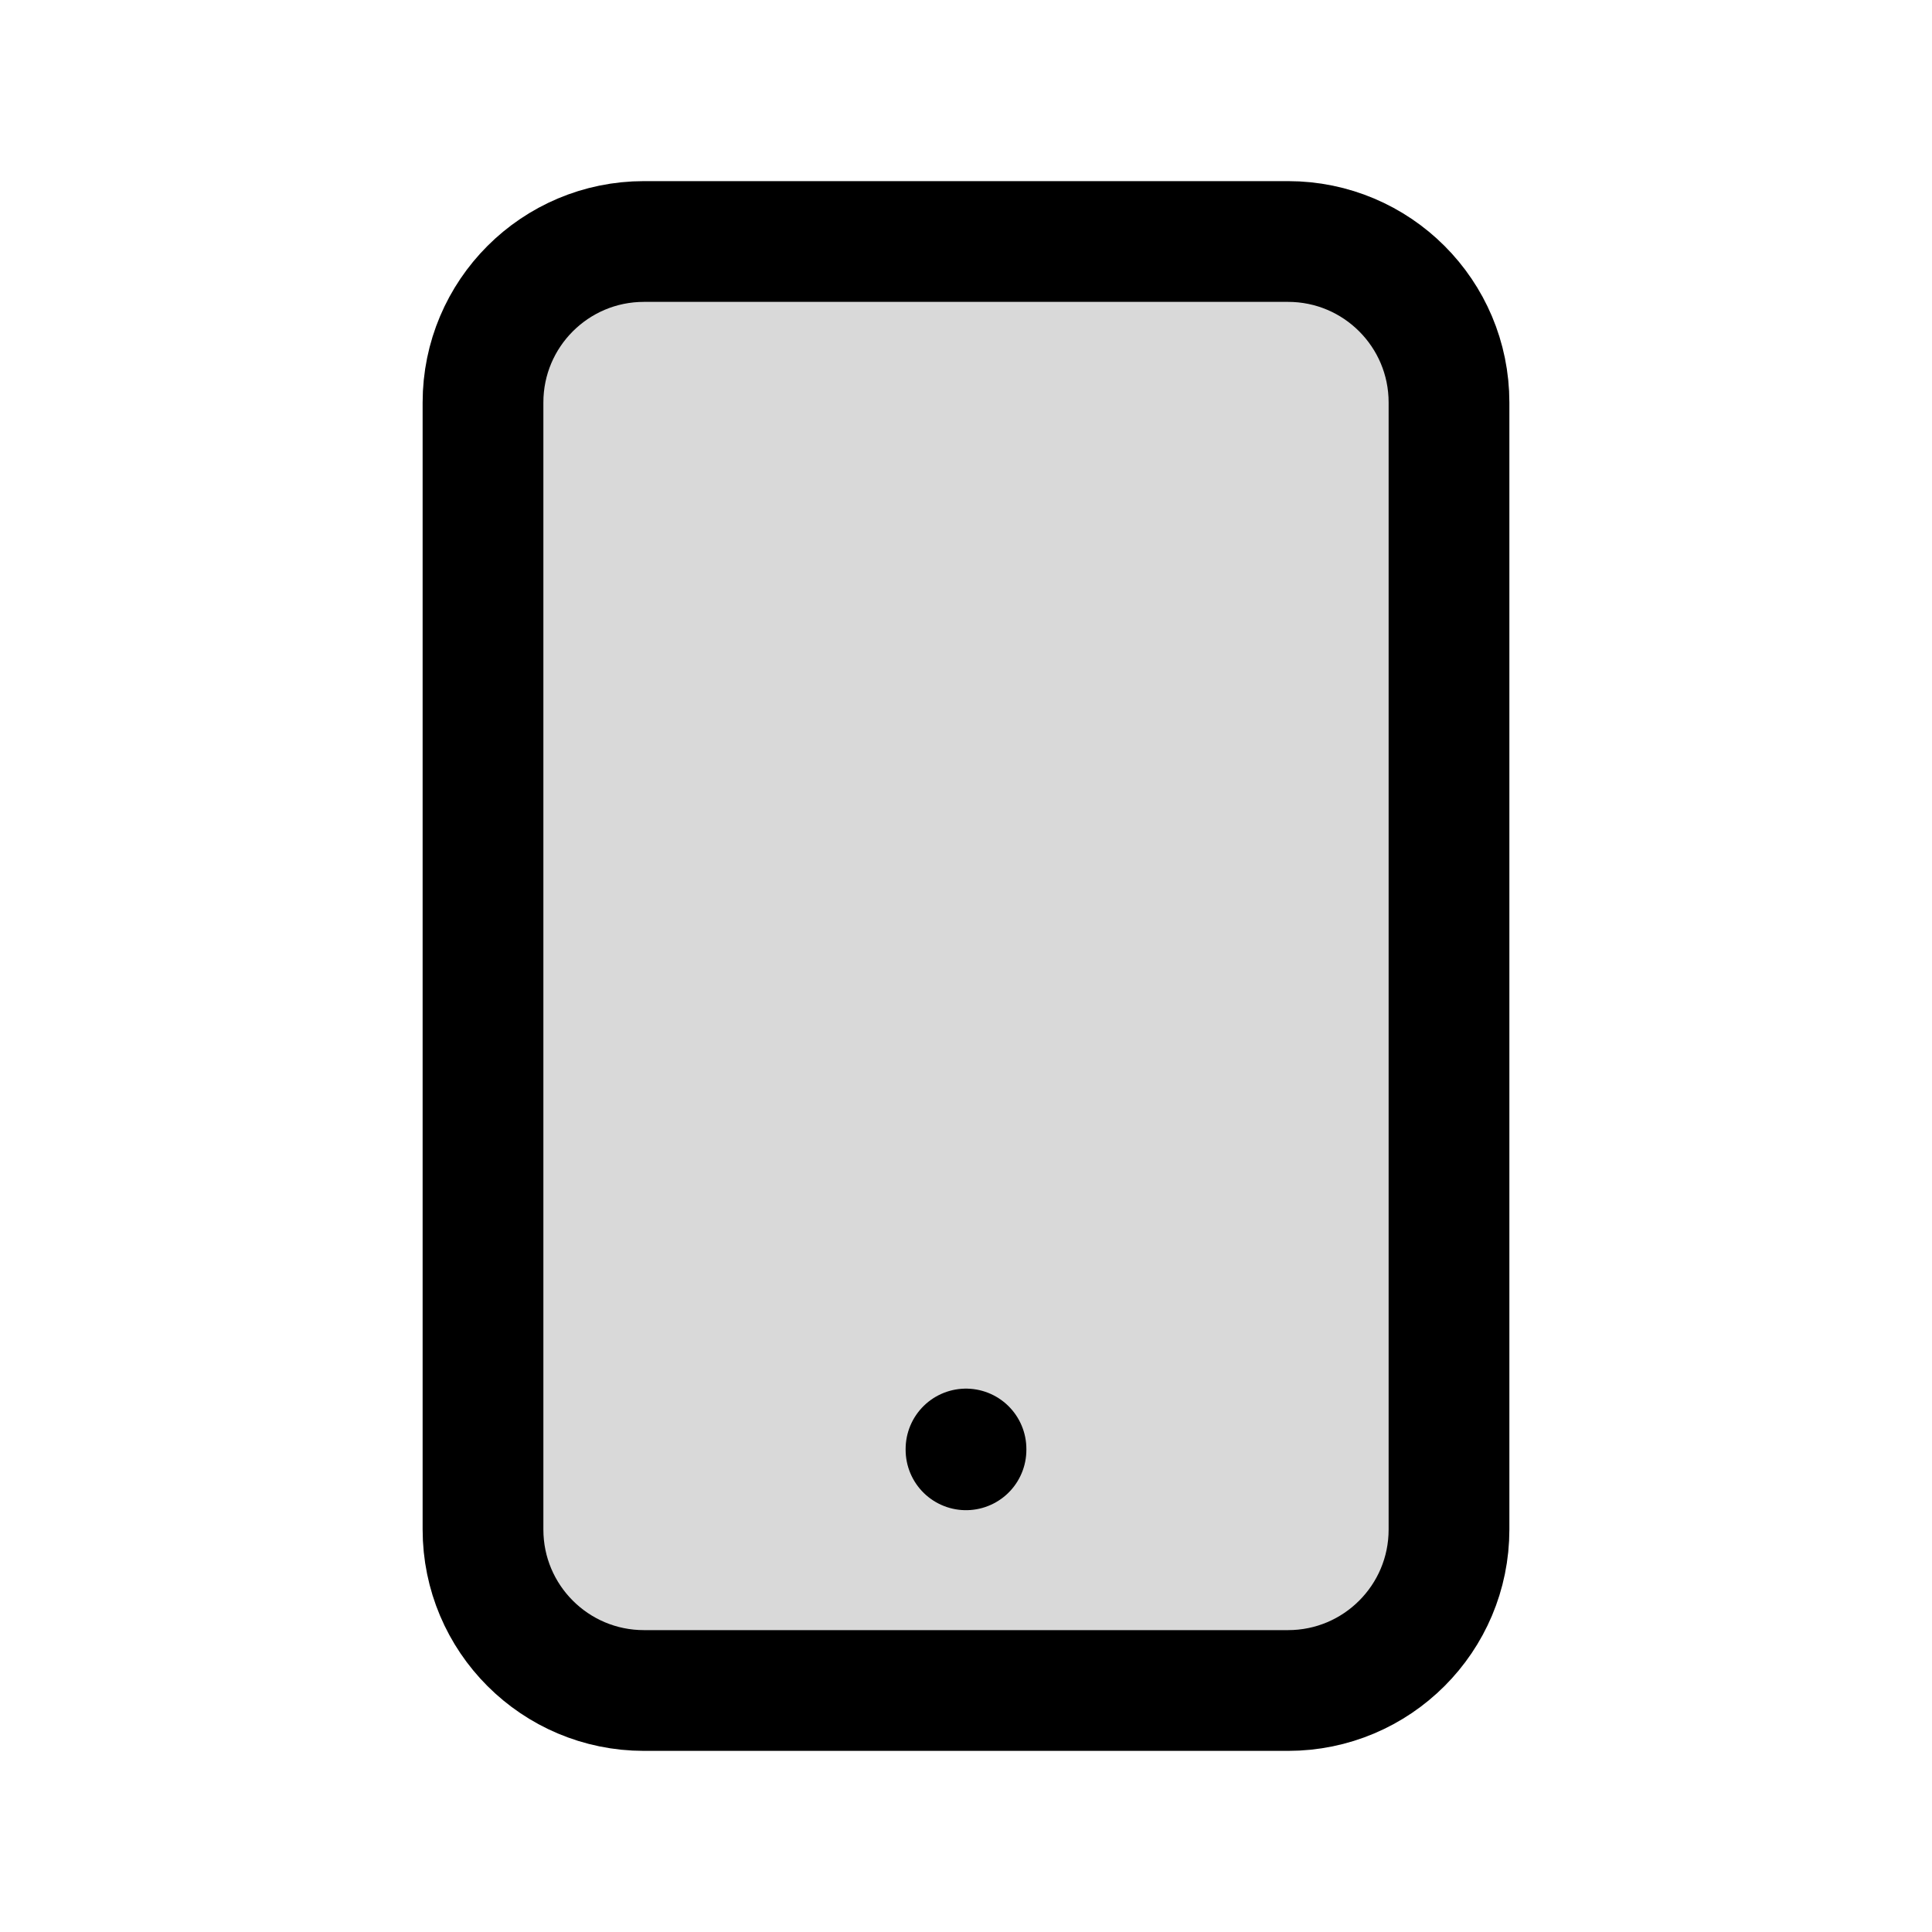 <?xml version="1.0" encoding="utf-8"?>
<svg width="800px" height="800px" viewBox="0 0 24 24" fill="none" xmlns="http://www.w3.org/2000/svg">
<path opacity="0.15" d="M6 5C6 3.895 6.895 3 8 3H16C17.105 3 18 3.895 18 5V19C18 20.105 17.105 21 16 21H8C6.895 21 6 20.105 6 19V5Z" fill="#000000"/>
<path d="M12 18.01V18M8 3H16C17.105 3 18 3.895 18 5V19C18 20.105 17.105 21 16 21H8C6.895 21 6 20.105 6 19V5C6 3.895 6.895 3 8 3Z" stroke="#000000" stroke-width="1.5" stroke-linecap="round" stroke-linejoin="round"/>
</svg>